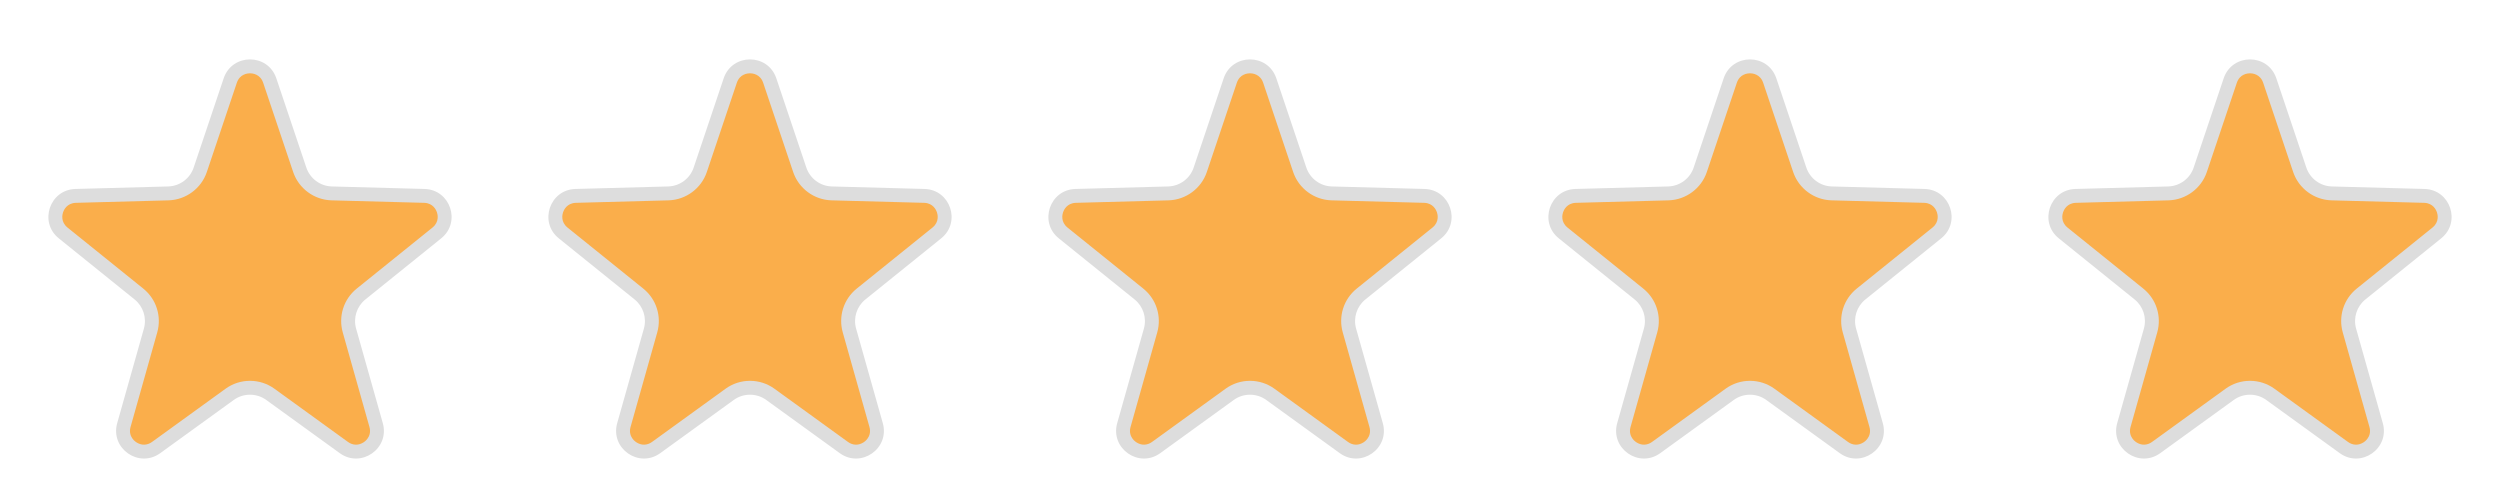 <svg id="Group_15894" data-name="Group 15894" xmlns="http://www.w3.org/2000/svg" width="180" height="36" viewBox="0 0 180 36">
  <g id="Star_1" data-name="Star 1" fill="#faae4b">
    <path d="M 25.63 32.516 C 25.319 32.516 25.026 32.417 24.757 32.223 L 19.466 28.393 C 19.036 28.083 18.53 27.919 18 27.919 C 17.47 27.919 16.964 28.083 16.534 28.393 L 11.243 32.223 C 10.974 32.417 10.681 32.516 10.37 32.516 C 9.9 32.516 9.445 32.285 9.153 31.9 C 8.871 31.527 8.788 31.066 8.92 30.6 L 10.841 23.795 C 11.114 22.83 10.785 21.799 10.004 21.169 L 4.546 16.772 C 3.946 16.288 3.904 15.603 4.066 15.124 C 4.228 14.645 4.676 14.125 5.447 14.105 L 12.117 13.925 C 13.161 13.897 14.086 13.213 14.419 12.223 L 16.578 5.799 C 16.831 5.046 17.479 4.777 18 4.777 C 18.521 4.777 19.169 5.046 19.422 5.799 L 21.581 12.223 C 21.914 13.213 22.839 13.897 23.883 13.925 L 30.553 14.105 C 31.324 14.125 31.772 14.645 31.934 15.124 C 32.096 15.603 32.054 16.288 31.454 16.772 L 25.996 21.169 C 25.215 21.799 24.886 22.83 25.159 23.795 L 27.08 30.6 C 27.212 31.066 27.129 31.527 26.847 31.9 C 26.555 32.285 26.1 32.516 25.63 32.516 Z" stroke="none"/>
    <path d="M 18 5.277 C 17.831 5.277 17.265 5.326 17.052 5.959 L 14.893 12.382 C 14.494 13.57 13.383 14.391 12.13 14.425 L 5.461 14.604 C 4.814 14.622 4.592 15.129 4.54 15.284 C 4.488 15.439 4.356 15.976 4.86 16.383 L 10.317 20.78 C 11.255 21.536 11.649 22.772 11.322 23.931 L 9.401 30.736 C 9.288 31.135 9.421 31.425 9.552 31.598 C 9.747 31.856 10.06 32.016 10.37 32.016 C 10.573 32.016 10.768 31.949 10.949 31.818 L 16.241 27.988 C 16.756 27.616 17.364 27.419 18 27.419 C 18.636 27.419 19.244 27.616 19.759 27.988 L 25.051 31.818 C 25.232 31.949 25.427 32.016 25.63 32.016 C 25.94 32.016 26.253 31.856 26.448 31.598 C 26.579 31.425 26.712 31.135 26.599 30.736 L 24.678 23.931 C 24.351 22.772 24.745 21.536 25.683 20.78 L 31.14 16.383 C 31.644 15.977 31.512 15.439 31.46 15.284 C 31.408 15.129 31.186 14.622 30.539 14.604 L 23.87 14.425 C 22.617 14.391 21.506 13.57 21.107 12.382 L 18.948 5.959 C 18.735 5.326 18.169 5.277 18 5.277 M 18 4.277 C 18.795 4.277 19.59 4.732 19.896 5.64 L 22.055 12.063 C 22.322 12.859 23.058 13.403 23.897 13.425 L 30.566 13.605 C 32.426 13.655 33.216 15.994 31.767 17.161 L 26.31 21.559 C 25.686 22.062 25.422 22.888 25.64 23.66 L 27.561 30.464 C 28.077 32.289 26 33.739 24.464 32.628 L 19.172 28.799 C 18.473 28.292 17.527 28.292 16.828 28.799 L 11.536 32.628 C 10 33.739 7.923 32.289 8.439 30.464 L 10.36 23.66 C 10.578 22.888 10.314 22.062 9.69 21.559 L 4.233 17.161 C 2.784 15.994 3.574 13.655 5.434 13.605 L 12.103 13.425 C 12.942 13.403 13.678 12.859 13.945 12.063 L 16.104 5.64 C 16.41 4.732 17.205 4.277 18 4.277 Z" stroke="none" fill="#ddd"/>
  </g>
  <g id="Star_2" data-name="Star 2" transform="translate(36)" fill="#faae4b">
    <path d="M 25.63 32.516 C 25.319 32.516 25.026 32.417 24.757 32.223 L 19.466 28.393 C 19.036 28.083 18.53 27.919 18 27.919 C 17.47 27.919 16.964 28.083 16.534 28.393 L 11.243 32.223 C 10.974 32.417 10.681 32.516 10.37 32.516 C 9.9 32.516 9.445 32.285 9.153 31.9 C 8.871 31.527 8.788 31.066 8.92 30.6 L 10.841 23.795 C 11.114 22.83 10.785 21.799 10.004 21.169 L 4.546 16.772 C 3.946 16.288 3.904 15.603 4.066 15.124 C 4.228 14.645 4.676 14.125 5.447 14.105 L 12.117 13.925 C 13.161 13.897 14.086 13.213 14.419 12.223 L 16.578 5.799 C 16.831 5.046 17.479 4.777 18 4.777 C 18.521 4.777 19.169 5.046 19.422 5.799 L 21.581 12.223 C 21.914 13.213 22.839 13.897 23.883 13.925 L 30.553 14.105 C 31.324 14.125 31.772 14.645 31.934 15.124 C 32.096 15.603 32.054 16.288 31.454 16.772 L 25.996 21.169 C 25.215 21.799 24.886 22.83 25.159 23.795 L 27.08 30.6 C 27.212 31.066 27.129 31.527 26.847 31.9 C 26.555 32.285 26.1 32.516 25.63 32.516 Z" stroke="none"/>
    <path d="M 18 5.277 C 17.831 5.277 17.265 5.326 17.052 5.959 L 14.893 12.382 C 14.494 13.57 13.383 14.391 12.13 14.425 L 5.461 14.604 C 4.814 14.622 4.592 15.129 4.54 15.284 C 4.488 15.439 4.356 15.976 4.86 16.383 L 10.317 20.78 C 11.255 21.536 11.649 22.772 11.322 23.931 L 9.401 30.736 C 9.288 31.135 9.421 31.425 9.552 31.598 C 9.747 31.856 10.06 32.016 10.37 32.016 C 10.573 32.016 10.768 31.949 10.949 31.818 L 16.241 27.988 C 16.756 27.616 17.364 27.419 18 27.419 C 18.636 27.419 19.244 27.616 19.759 27.988 L 25.051 31.818 C 25.232 31.949 25.427 32.016 25.63 32.016 C 25.94 32.016 26.253 31.856 26.448 31.598 C 26.579 31.425 26.712 31.135 26.599 30.736 L 24.678 23.931 C 24.351 22.772 24.745 21.536 25.683 20.78 L 31.14 16.383 C 31.644 15.977 31.512 15.439 31.46 15.284 C 31.408 15.129 31.186 14.622 30.539 14.604 L 23.87 14.425 C 22.617 14.391 21.506 13.57 21.107 12.382 L 18.948 5.959 C 18.735 5.326 18.169 5.277 18 5.277 M 18 4.277 C 18.795 4.277 19.59 4.732 19.896 5.64 L 22.055 12.063 C 22.322 12.859 23.058 13.403 23.897 13.425 L 30.566 13.605 C 32.426 13.655 33.216 15.994 31.767 17.161 L 26.31 21.559 C 25.686 22.062 25.422 22.888 25.64 23.66 L 27.561 30.464 C 28.077 32.289 26 33.739 24.464 32.628 L 19.172 28.799 C 18.473 28.292 17.527 28.292 16.828 28.799 L 11.536 32.628 C 10 33.739 7.923 32.289 8.439 30.464 L 10.36 23.66 C 10.578 22.888 10.314 22.062 9.69 21.559 L 4.233 17.161 C 2.784 15.994 3.574 13.655 5.434 13.605 L 12.103 13.425 C 12.942 13.403 13.678 12.859 13.945 12.063 L 16.104 5.64 C 16.41 4.732 17.205 4.277 18 4.277 Z" stroke="none" fill="#ddd"/>
  </g>
  <g id="Star_3" data-name="Star 3" transform="translate(72)" fill="#faae4b">
    <path d="M 25.63 32.516 C 25.319 32.516 25.026 32.417 24.757 32.223 L 19.466 28.393 C 19.036 28.083 18.53 27.919 18 27.919 C 17.47 27.919 16.964 28.083 16.534 28.393 L 11.243 32.223 C 10.974 32.417 10.681 32.516 10.37 32.516 C 9.9 32.516 9.445 32.285 9.153 31.9 C 8.871 31.527 8.788 31.066 8.92 30.6 L 10.841 23.795 C 11.114 22.83 10.785 21.799 10.004 21.169 L 4.546 16.772 C 3.946 16.288 3.904 15.603 4.066 15.124 C 4.228 14.645 4.676 14.125 5.447 14.105 L 12.117 13.925 C 13.161 13.897 14.086 13.213 14.419 12.223 L 16.578 5.799 C 16.831 5.046 17.479 4.777 18 4.777 C 18.521 4.777 19.169 5.046 19.422 5.799 L 21.581 12.223 C 21.914 13.213 22.839 13.897 23.883 13.925 L 30.553 14.105 C 31.324 14.125 31.772 14.645 31.934 15.124 C 32.096 15.603 32.054 16.288 31.454 16.772 L 25.996 21.169 C 25.215 21.799 24.886 22.83 25.159 23.795 L 27.08 30.6 C 27.212 31.066 27.129 31.527 26.847 31.9 C 26.555 32.285 26.1 32.516 25.63 32.516 Z" stroke="none"/>
    <path d="M 18 5.277 C 17.831 5.277 17.265 5.326 17.052 5.959 L 14.893 12.382 C 14.494 13.57 13.383 14.391 12.13 14.425 L 5.461 14.604 C 4.814 14.622 4.592 15.129 4.54 15.284 C 4.488 15.439 4.356 15.976 4.86 16.383 L 10.317 20.78 C 11.255 21.536 11.649 22.772 11.322 23.931 L 9.401 30.736 C 9.288 31.135 9.421 31.425 9.552 31.598 C 9.747 31.856 10.06 32.016 10.37 32.016 C 10.573 32.016 10.768 31.949 10.949 31.818 L 16.241 27.988 C 16.756 27.616 17.364 27.419 18 27.419 C 18.636 27.419 19.244 27.616 19.759 27.988 L 25.051 31.818 C 25.232 31.949 25.427 32.016 25.63 32.016 C 25.94 32.016 26.253 31.856 26.448 31.598 C 26.579 31.425 26.712 31.135 26.599 30.736 L 24.678 23.931 C 24.351 22.772 24.745 21.536 25.683 20.78 L 31.14 16.383 C 31.644 15.977 31.512 15.439 31.46 15.284 C 31.408 15.129 31.186 14.622 30.539 14.604 L 23.87 14.425 C 22.617 14.391 21.506 13.57 21.107 12.382 L 18.948 5.959 C 18.735 5.326 18.169 5.277 18 5.277 M 18 4.277 C 18.795 4.277 19.59 4.732 19.896 5.64 L 22.055 12.063 C 22.322 12.859 23.058 13.403 23.897 13.425 L 30.566 13.605 C 32.426 13.655 33.216 15.994 31.767 17.161 L 26.31 21.559 C 25.686 22.062 25.422 22.888 25.64 23.66 L 27.561 30.464 C 28.077 32.289 26 33.739 24.464 32.628 L 19.172 28.799 C 18.473 28.292 17.527 28.292 16.828 28.799 L 11.536 32.628 C 10 33.739 7.923 32.289 8.439 30.464 L 10.36 23.66 C 10.578 22.888 10.314 22.062 9.69 21.559 L 4.233 17.161 C 2.784 15.994 3.574 13.655 5.434 13.605 L 12.103 13.425 C 12.942 13.403 13.678 12.859 13.945 12.063 L 16.104 5.64 C 16.41 4.732 17.205 4.277 18 4.277 Z" stroke="none" fill="#ddd"/>
  </g>
  <g id="Star_4" data-name="Star 4" transform="translate(108)" fill="#faae4b">
    <path d="M 25.63 32.516 C 25.319 32.516 25.026 32.417 24.757 32.223 L 19.466 28.393 C 19.036 28.083 18.53 27.919 18 27.919 C 17.47 27.919 16.964 28.083 16.534 28.393 L 11.243 32.223 C 10.974 32.417 10.681 32.516 10.37 32.516 C 9.9 32.516 9.445 32.285 9.153 31.9 C 8.871 31.527 8.788 31.066 8.92 30.6 L 10.841 23.795 C 11.114 22.83 10.785 21.799 10.004 21.169 L 4.546 16.772 C 3.946 16.288 3.904 15.603 4.066 15.124 C 4.228 14.645 4.676 14.125 5.447 14.105 L 12.117 13.925 C 13.161 13.897 14.086 13.213 14.419 12.223 L 16.578 5.799 C 16.831 5.046 17.479 4.777 18 4.777 C 18.521 4.777 19.169 5.046 19.422 5.799 L 21.581 12.223 C 21.914 13.213 22.839 13.897 23.883 13.925 L 30.553 14.105 C 31.324 14.125 31.772 14.645 31.934 15.124 C 32.096 15.603 32.054 16.288 31.454 16.772 L 25.996 21.169 C 25.215 21.799 24.886 22.83 25.159 23.795 L 27.08 30.6 C 27.212 31.066 27.129 31.527 26.847 31.9 C 26.555 32.285 26.1 32.516 25.63 32.516 Z" stroke="none"/>
    <path d="M 18 5.277 C 17.831 5.277 17.265 5.326 17.052 5.959 L 14.893 12.382 C 14.494 13.57 13.383 14.391 12.13 14.425 L 5.461 14.604 C 4.814 14.622 4.592 15.129 4.54 15.284 C 4.488 15.439 4.356 15.976 4.86 16.383 L 10.317 20.78 C 11.255 21.536 11.649 22.772 11.322 23.931 L 9.401 30.736 C 9.288 31.135 9.421 31.425 9.552 31.598 C 9.747 31.856 10.06 32.016 10.37 32.016 C 10.573 32.016 10.768 31.949 10.949 31.818 L 16.241 27.988 C 16.756 27.616 17.364 27.419 18 27.419 C 18.636 27.419 19.244 27.616 19.759 27.988 L 25.051 31.818 C 25.232 31.949 25.427 32.016 25.63 32.016 C 25.94 32.016 26.253 31.856 26.448 31.598 C 26.579 31.425 26.712 31.135 26.599 30.736 L 24.678 23.931 C 24.351 22.772 24.745 21.536 25.683 20.78 L 31.14 16.383 C 31.644 15.977 31.512 15.439 31.46 15.284 C 31.408 15.129 31.186 14.622 30.539 14.604 L 23.87 14.425 C 22.617 14.391 21.506 13.57 21.107 12.382 L 18.948 5.959 C 18.735 5.326 18.169 5.277 18 5.277 M 18 4.277 C 18.795 4.277 19.59 4.732 19.896 5.64 L 22.055 12.063 C 22.322 12.859 23.058 13.403 23.897 13.425 L 30.566 13.605 C 32.426 13.655 33.216 15.994 31.767 17.161 L 26.31 21.559 C 25.686 22.062 25.422 22.888 25.64 23.66 L 27.561 30.464 C 28.077 32.289 26 33.739 24.464 32.628 L 19.172 28.799 C 18.473 28.292 17.527 28.292 16.828 28.799 L 11.536 32.628 C 10 33.739 7.923 32.289 8.439 30.464 L 10.36 23.66 C 10.578 22.888 10.314 22.062 9.69 21.559 L 4.233 17.161 C 2.784 15.994 3.574 13.655 5.434 13.605 L 12.103 13.425 C 12.942 13.403 13.678 12.859 13.945 12.063 L 16.104 5.64 C 16.41 4.732 17.205 4.277 18 4.277 Z" stroke="none" fill="#ddd"/>
  </g>
  <g id="Star_5" data-name="Star 5" transform="translate(144)" fill="#faae4b">
    <path d="M 25.63 32.516 C 25.319 32.516 25.026 32.417 24.757 32.223 L 19.466 28.393 C 19.036 28.083 18.53 27.919 18 27.919 C 17.47 27.919 16.964 28.083 16.534 28.393 L 11.243 32.223 C 10.974 32.417 10.681 32.516 10.37 32.516 C 9.9 32.516 9.445 32.285 9.153 31.9 C 8.871 31.527 8.788 31.066 8.92 30.6 L 10.841 23.795 C 11.114 22.83 10.785 21.799 10.004 21.169 L 4.546 16.772 C 3.946 16.288 3.904 15.603 4.066 15.124 C 4.228 14.645 4.676 14.125 5.447 14.105 L 12.117 13.925 C 13.161 13.897 14.086 13.213 14.419 12.223 L 16.578 5.799 C 16.831 5.046 17.479 4.777 18 4.777 C 18.521 4.777 19.169 5.046 19.422 5.799 L 21.581 12.223 C 21.914 13.213 22.839 13.897 23.883 13.925 L 30.553 14.105 C 31.324 14.125 31.772 14.645 31.934 15.124 C 32.096 15.603 32.054 16.288 31.454 16.772 L 25.996 21.169 C 25.215 21.799 24.886 22.83 25.159 23.795 L 27.08 30.6 C 27.212 31.066 27.129 31.527 26.847 31.9 C 26.555 32.285 26.1 32.516 25.63 32.516 Z" stroke="none"/>
    <path d="M 18 5.277 C 17.831 5.277 17.265 5.326 17.052 5.959 L 14.893 12.382 C 14.494 13.57 13.383 14.391 12.13 14.425 L 5.461 14.604 C 4.814 14.622 4.592 15.129 4.54 15.284 C 4.488 15.439 4.356 15.976 4.86 16.383 L 10.317 20.78 C 11.255 21.536 11.649 22.772 11.322 23.931 L 9.401 30.736 C 9.288 31.135 9.421 31.425 9.552 31.598 C 9.747 31.856 10.06 32.016 10.37 32.016 C 10.573 32.016 10.768 31.949 10.949 31.818 L 16.241 27.988 C 16.756 27.616 17.364 27.419 18 27.419 C 18.636 27.419 19.244 27.616 19.759 27.988 L 25.051 31.818 C 25.232 31.949 25.427 32.016 25.63 32.016 C 25.94 32.016 26.253 31.856 26.448 31.598 C 26.579 31.425 26.712 31.135 26.599 30.736 L 24.678 23.931 C 24.351 22.772 24.745 21.536 25.683 20.78 L 31.14 16.383 C 31.644 15.977 31.512 15.439 31.46 15.284 C 31.408 15.129 31.186 14.622 30.539 14.604 L 23.87 14.425 C 22.617 14.391 21.506 13.57 21.107 12.382 L 18.948 5.959 C 18.735 5.326 18.169 5.277 18 5.277 M 18 4.277 C 18.795 4.277 19.59 4.732 19.896 5.64 L 22.055 12.063 C 22.322 12.859 23.058 13.403 23.897 13.425 L 30.566 13.605 C 32.426 13.655 33.216 15.994 31.767 17.161 L 26.31 21.559 C 25.686 22.062 25.422 22.888 25.64 23.66 L 27.561 30.464 C 28.077 32.289 26 33.739 24.464 32.628 L 19.172 28.799 C 18.473 28.292 17.527 28.292 16.828 28.799 L 11.536 32.628 C 10 33.739 7.923 32.289 8.439 30.464 L 10.36 23.66 C 10.578 22.888 10.314 22.062 9.69 21.559 L 4.233 17.161 C 2.784 15.994 3.574 13.655 5.434 13.605 L 12.103 13.425 C 12.942 13.403 13.678 12.859 13.945 12.063 L 16.104 5.64 C 16.41 4.732 17.205 4.277 18 4.277 Z" stroke="none" fill="#ddd"/>
  </g>
</svg>
